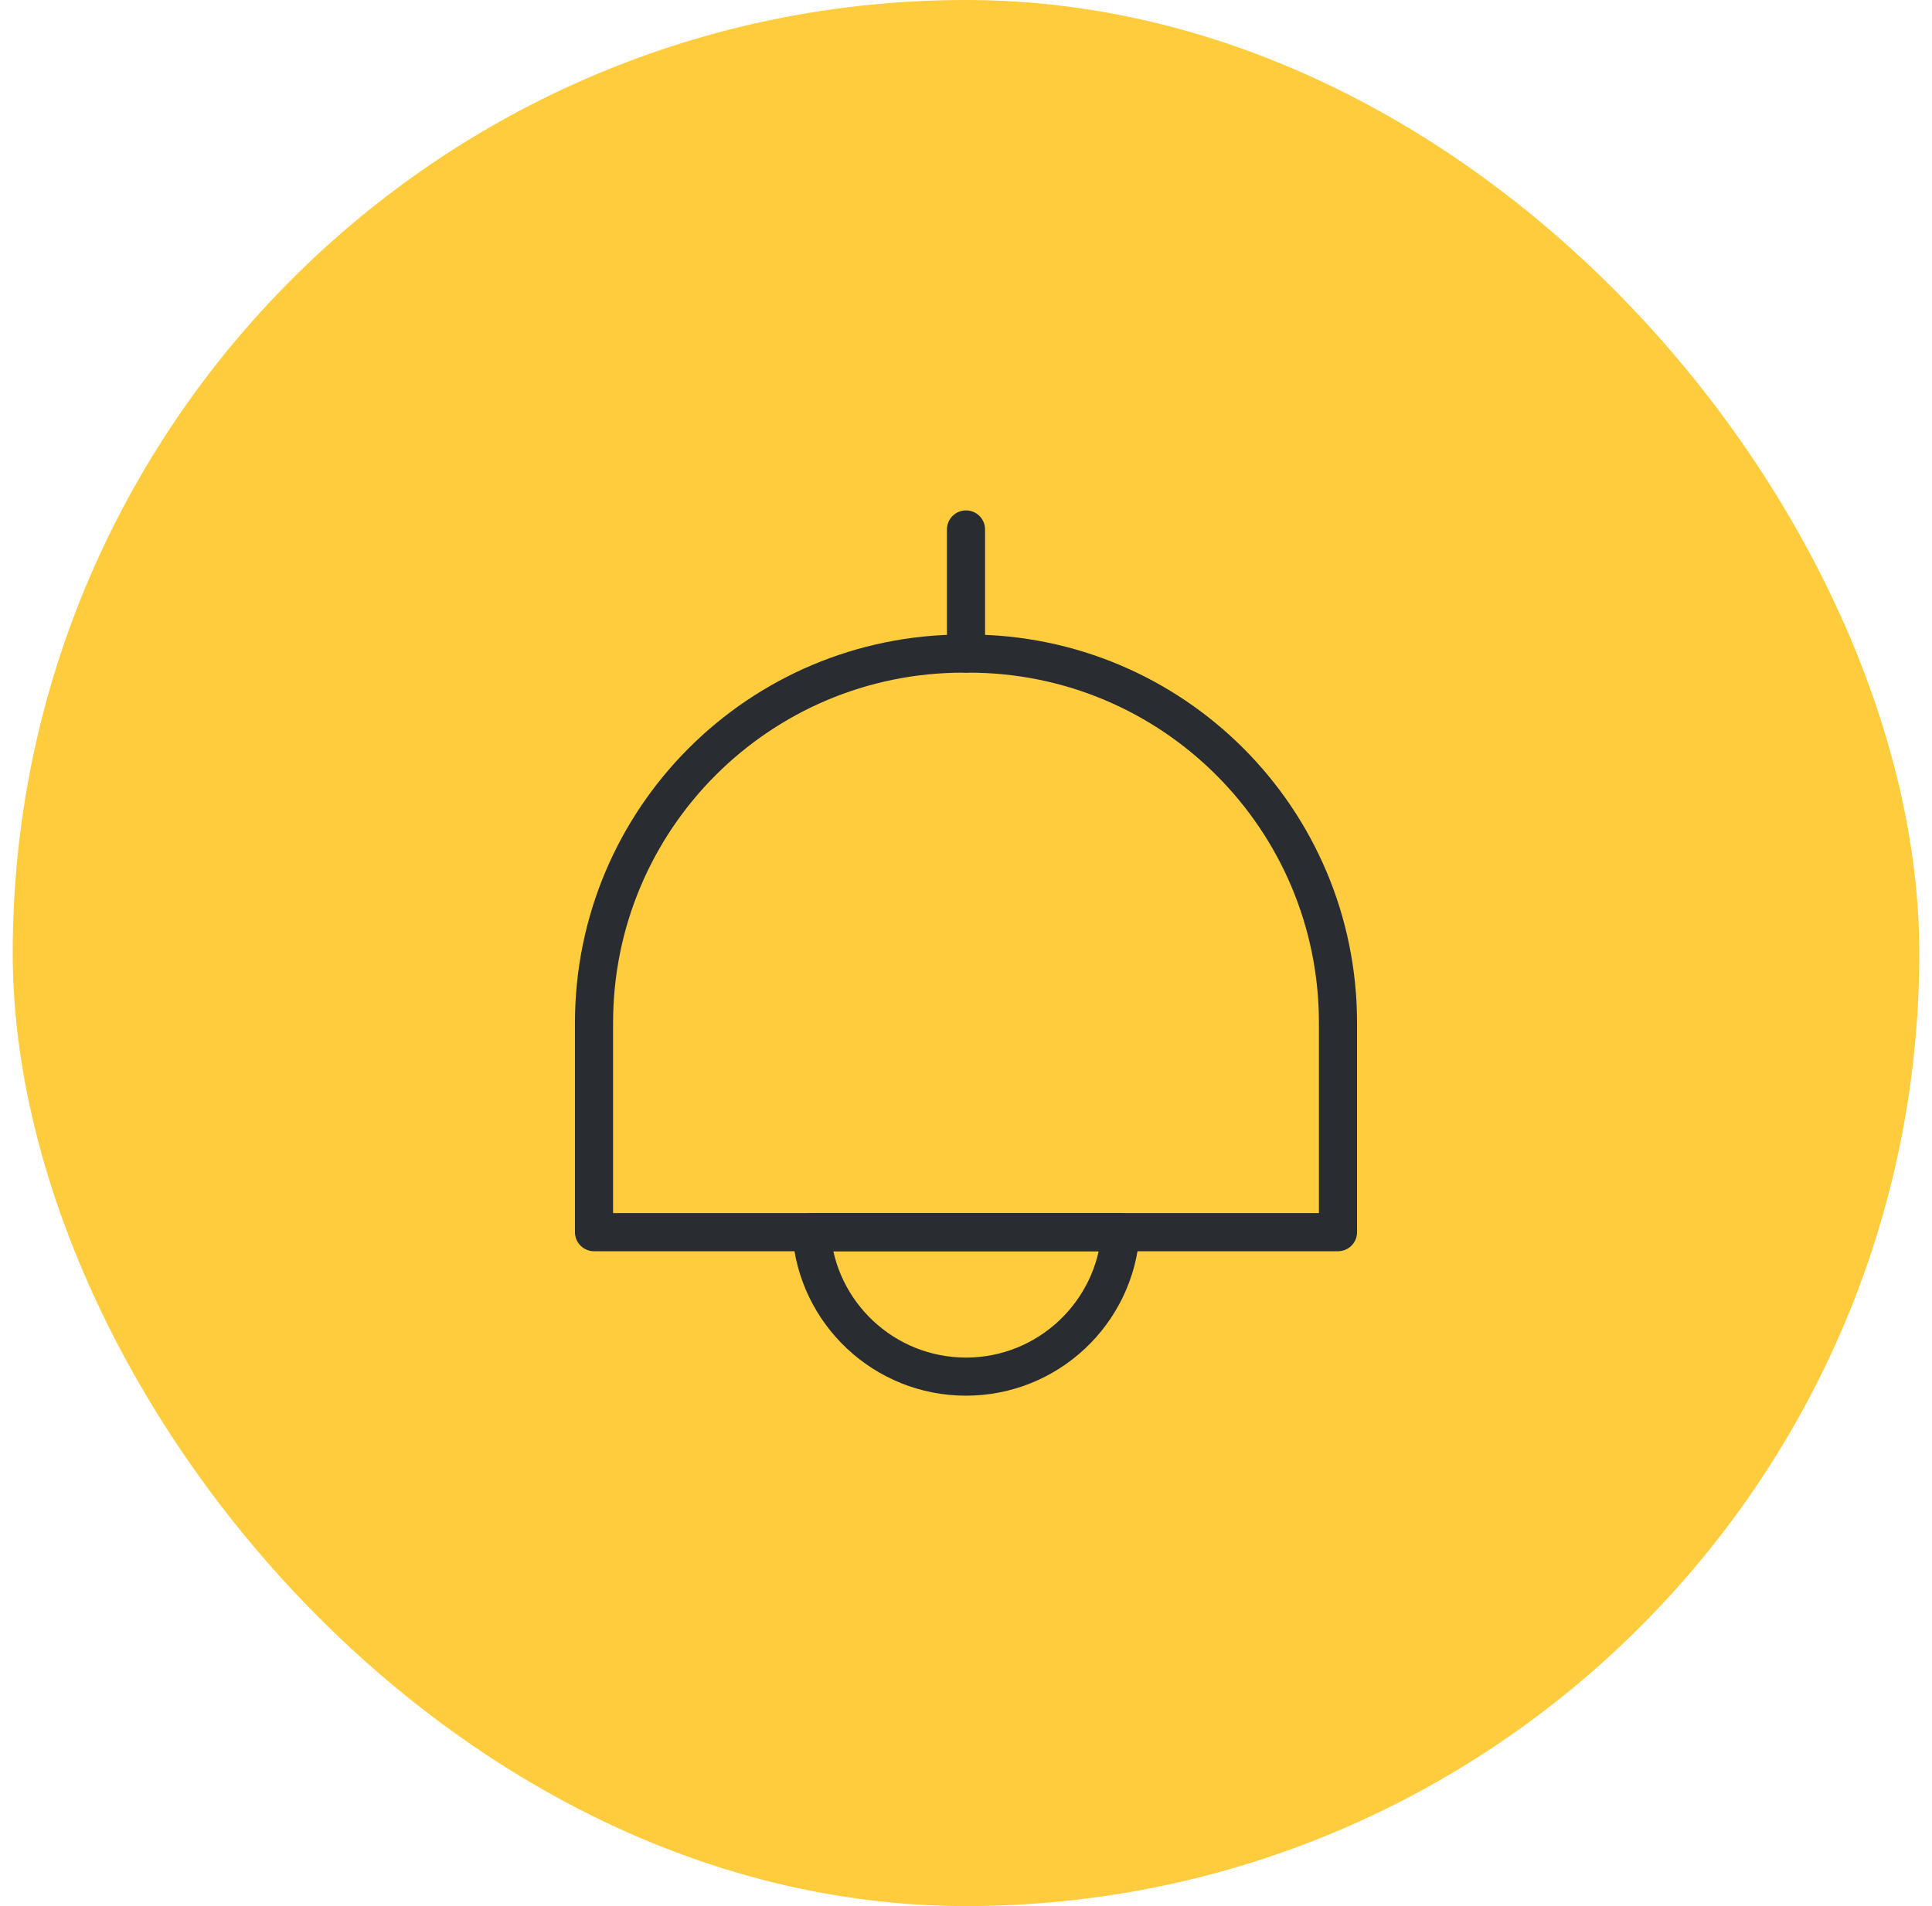 <svg width="76" height="75" viewBox="0 0 76 75" fill="none" xmlns="http://www.w3.org/2000/svg">
<rect x="0.5" width="75" height="75" rx="37.5" fill="#FFCC3D"/>
<path d="M52.633 40.25V48.483H23.367V40.25C23.367 32.217 29.867 25.717 37.9 25.717H38.1C46.133 25.717 52.633 32.217 52.633 40.25Z" stroke="#292D32" stroke-width="1.5" stroke-linecap="round" stroke-linejoin="round"/>
<path d="M38 20.833V25.717" stroke="#292D32" stroke-width="1.5" stroke-linecap="round" stroke-linejoin="round"/>
<path d="M44.083 48.483C43.867 51.667 41.217 54.167 38 54.167C34.783 54.167 32.133 51.667 31.917 48.483H44.083Z" stroke="#292D32" stroke-width="1.5" stroke-linecap="round" stroke-linejoin="round"/>
</svg>
